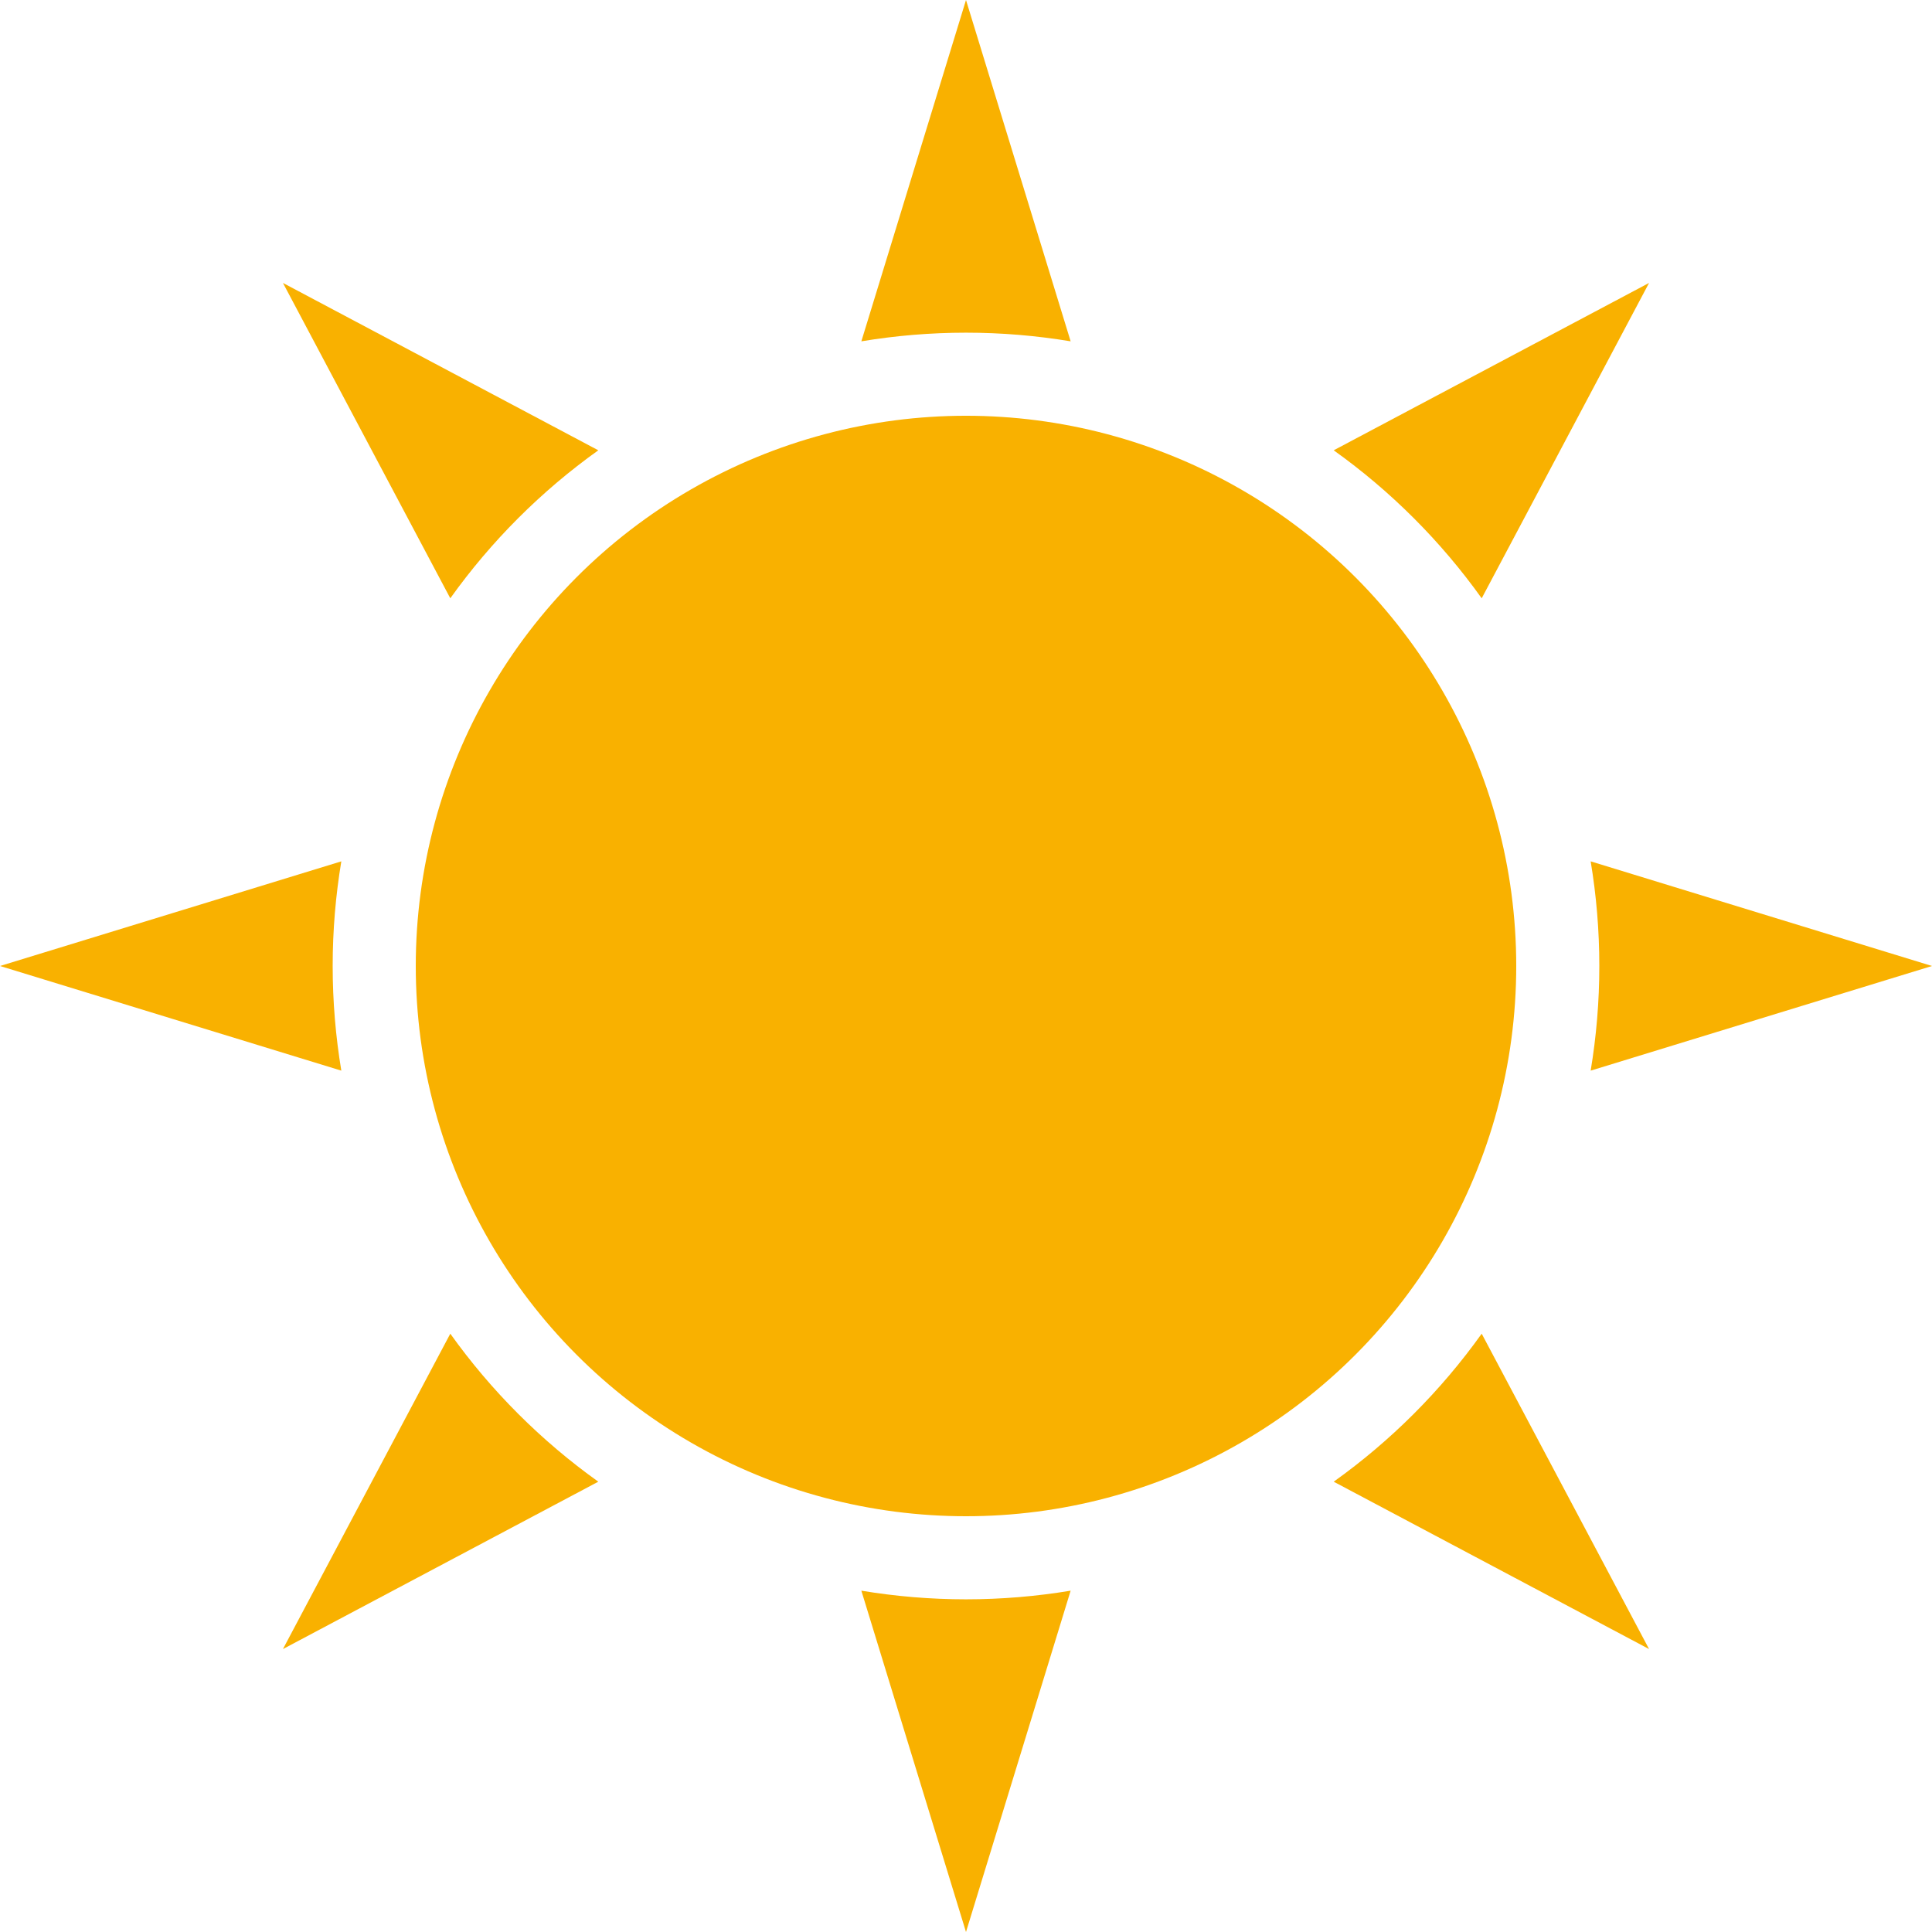 <?xml version="1.0" encoding="utf-8"?>
<!-- Generator: Adobe Illustrator 15.0.2, SVG Export Plug-In . SVG Version: 6.00 Build 0)  -->
<!DOCTYPE svg PUBLIC "-//W3C//DTD SVG 1.1//EN" "http://www.w3.org/Graphics/SVG/1.1/DTD/svg11.dtd">
<svg version="1.1" id="Layer_1" xmlns="http://www.w3.org/2000/svg" xmlns:xlink="http://www.w3.org/1999/xlink" x="0px" y="0px"
	 width="312.723px" height="312.723px" viewBox="0 0 312.723 312.723" enable-background="new 0 0 312.723 312.723"
	 xml:space="preserve">
<circle fill="#F9B100" cx="156.362" cy="156.361" r="89.064"/>
<g>
	<path fill="#F9B100" d="M96.844,72.888L45.797,45.797l27.091,51.047C79.493,87.597,87.597,79.493,96.844,72.888z"/>
	<path fill="#F9B100" d="M312.723,156.361l-55.25-16.939c0.917,5.511,1.401,11.168,1.401,16.939s-0.484,11.428-1.401,16.939
		L312.723,156.361z"/>
	<path fill="#F9B100" d="M239.834,96.844l27.091-51.047l-51.047,27.091C225.126,79.493,233.229,87.596,239.834,96.844z"/>
	<path fill="#F9B100" d="M156.361,53.848c5.771,0,11.428,0.484,16.939,1.401L156.361,0l-16.939,55.249
		C144.934,54.333,150.59,53.848,156.361,53.848z"/>
	<path fill="#F9B100" d="M215.878,239.834l51.047,27.091l-27.091-51.047C233.229,225.126,225.126,233.229,215.878,239.834z"/>
	<path fill="#F9B100" d="M156.361,258.875c-5.771,0-11.428-0.484-16.939-1.401l16.939,55.25l16.939-55.25
		C167.79,258.39,162.132,258.875,156.361,258.875z"/>
	<path fill="#F9B100" d="M72.888,215.878l-27.091,51.047l51.047-27.091C87.596,233.229,79.493,225.126,72.888,215.878z"/>
	<path fill="#F9B100" d="M53.848,156.361c0-5.771,0.484-11.428,1.401-16.939L0,156.361L55.249,173.3
		C54.333,167.79,53.848,162.132,53.848,156.361z"/>
</g>
</svg>
